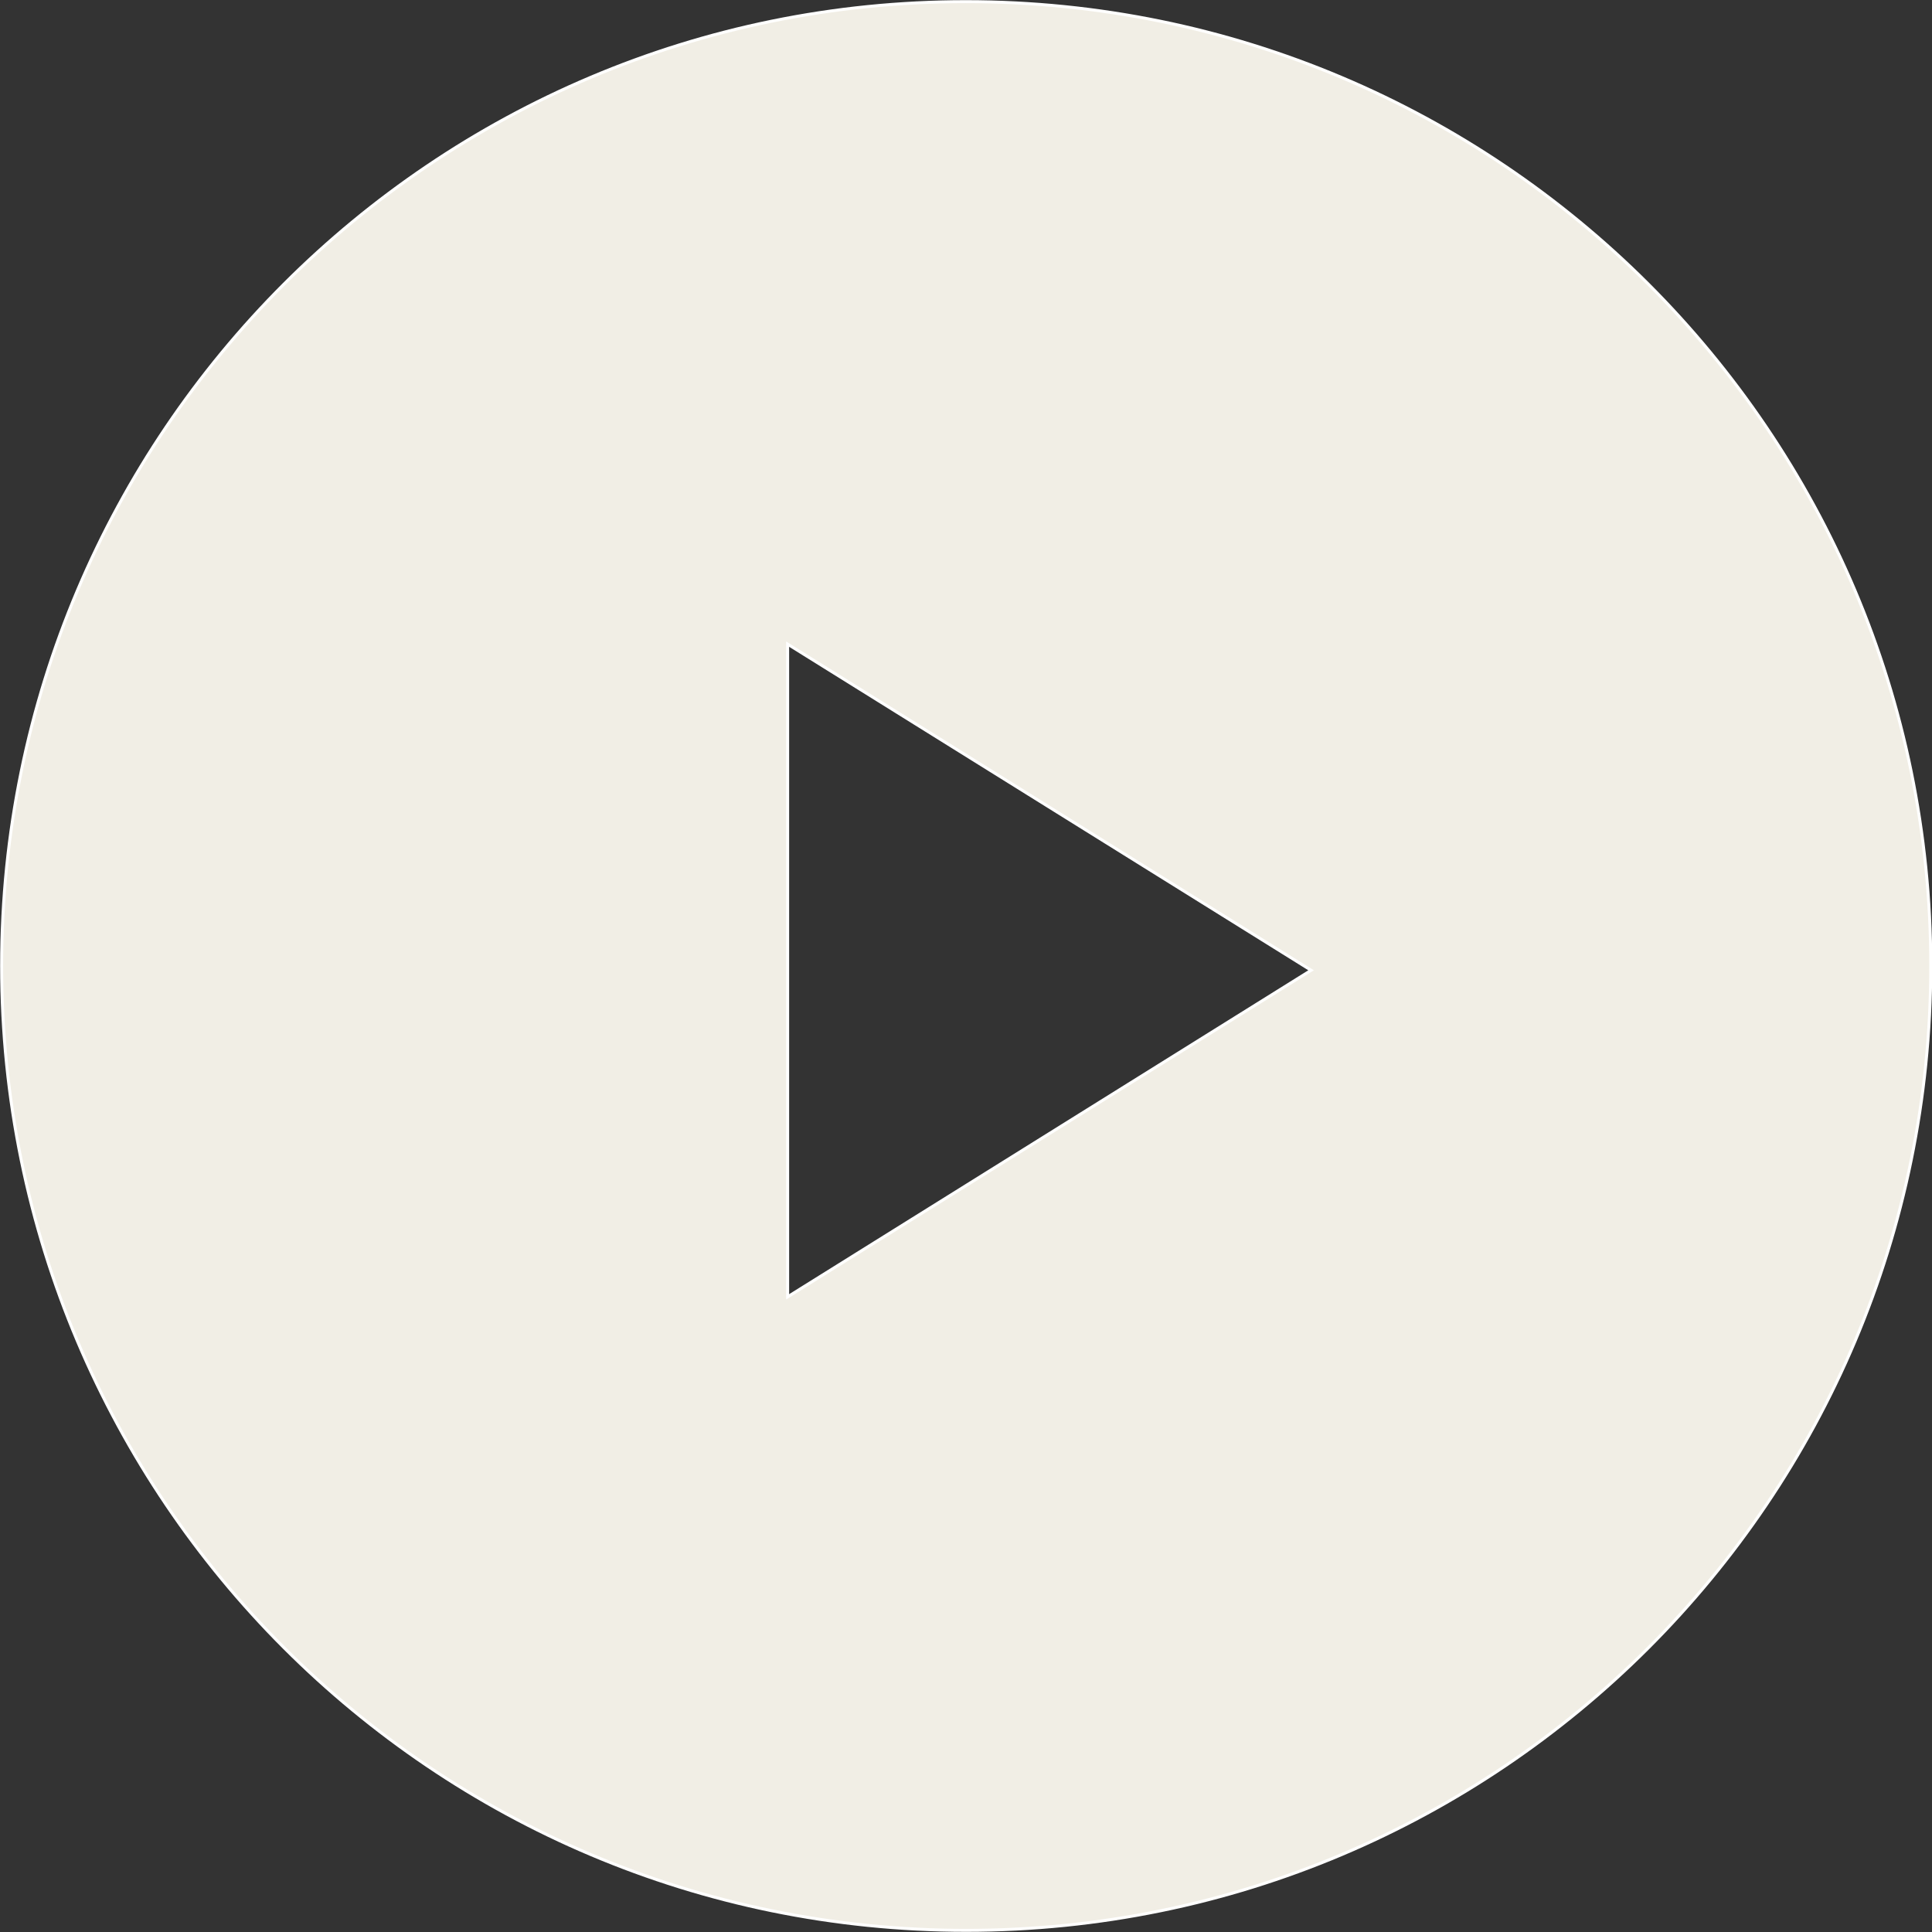 <svg version="1.1" xmlns="http://www.w3.org/2000/svg" xmlns:xlink="http://www.w3.org/1999/xlink" viewBox="0 0 473.9 473.9">
  <rect x="0" y="0" width="473.9" height="473.9" fill="#333333" stroke="none"/>
  <style type="text/css">
    .st0{fill:#F1EEE5;stroke:#FFFFFF;stroke-width:0.729;stroke-miterlimit:10;}
  </style>
  <path class="st0" d="M236.9,0.4C106.3,0.4,0.4,106.3,0.4,236.9s105.9,236.6,236.6,236.6s236.6-105.9,236.6-236.6
    S367.6,0.4,236.9,0.4z M193.2,318.1V158L321.6,238L193.2,318.1z"/>
</svg>
